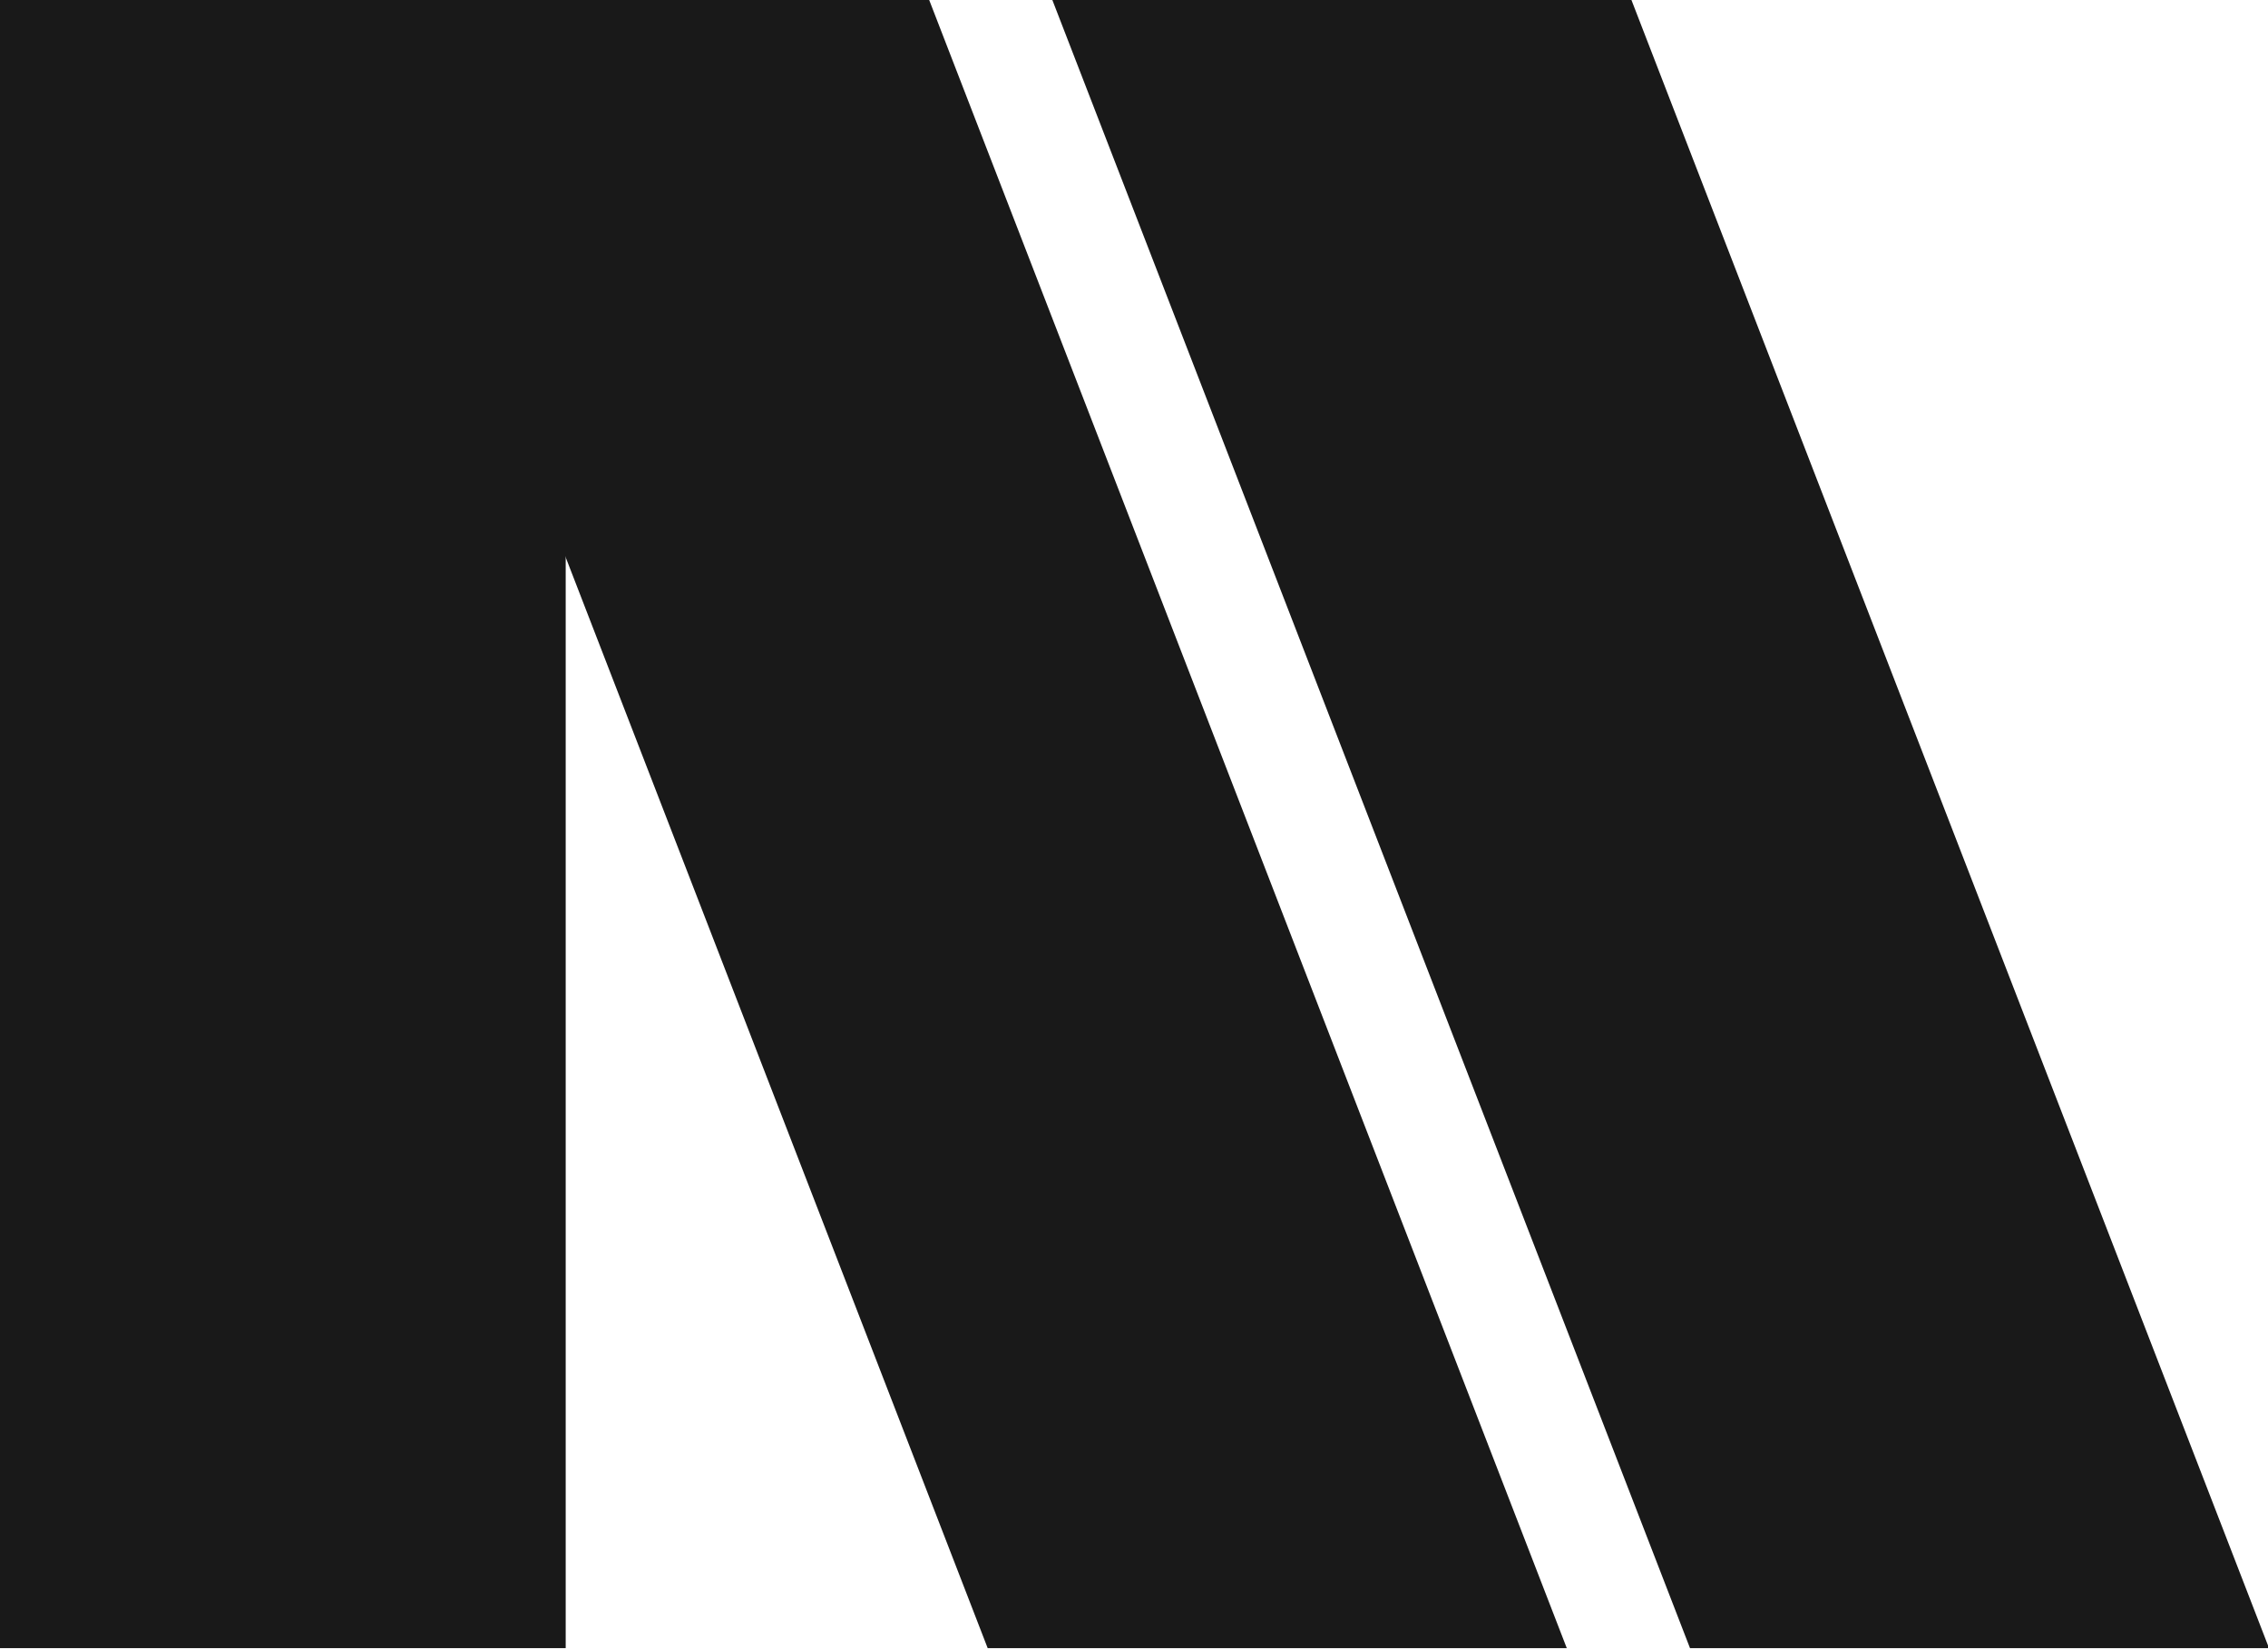 <svg xmlns="http://www.w3.org/2000/svg" width="33" height="24" viewBox="0 0 33 24" fill="none"><path d="M0 0H8.231V23.985H0V0Z" fill="#191919"></path><path d="M5.094 0H13.52L22.797 23.985H14.371L5.094 0Z" fill="#191919"></path><path d="M15.312 0H23.738L33.015 23.985H24.59L15.312 0Z" fill="#191919"></path></svg>
